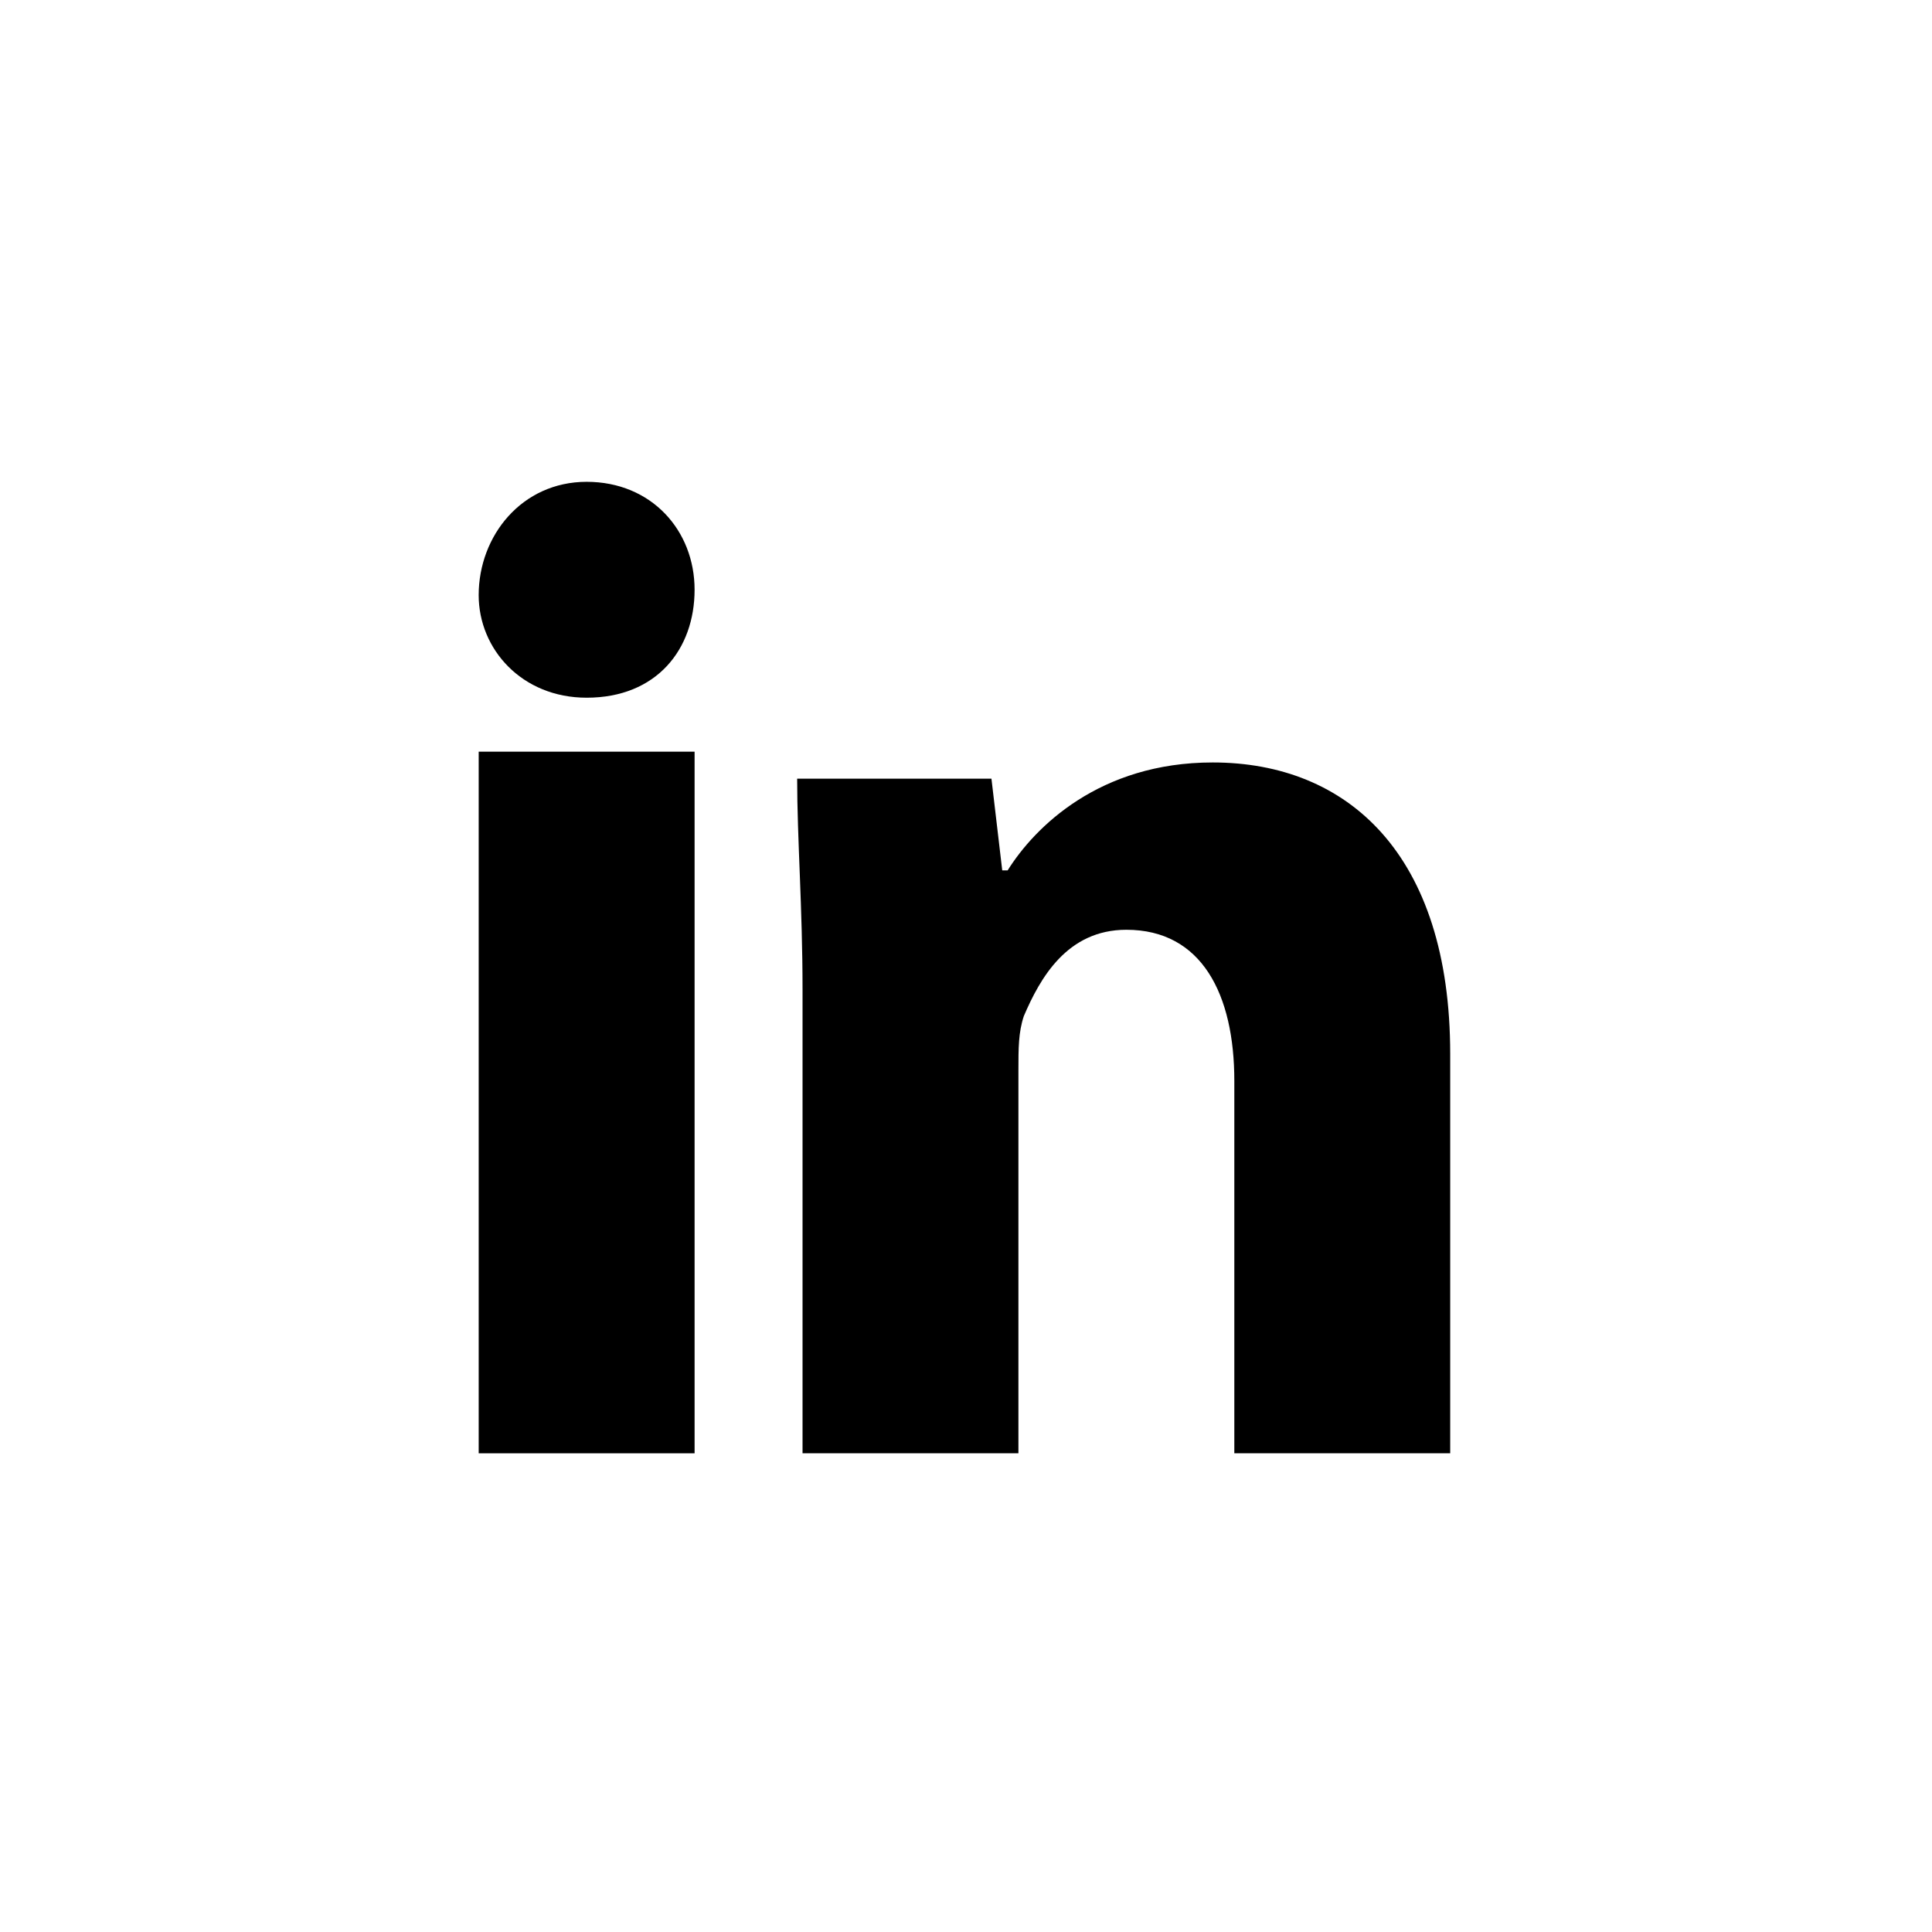 <?xml version="1.0" encoding="utf-8"?>
<!-- Generator: Adobe Illustrator 16.0.0, SVG Export Plug-In . SVG Version: 6.00 Build 0)  -->
<!DOCTYPE svg PUBLIC "-//W3C//DTD SVG 1.1//EN" "http://www.w3.org/Graphics/SVG/1.1/DTD/svg11.dtd">
<svg version="1.1" id="Calque_1" xmlns="http://www.w3.org/2000/svg" xmlns:xlink="http://www.w3.org/1999/xlink" x="0px" y="0px"
	 width="145px" height="145px" viewBox="0 0 145 145" enable-background="new 0 0 145 145" xml:space="preserve">
<g>
	<g>
		<g>
			<path d="M52.13,44.262c0,4.456-2.836,8.102-8.102,8.102c-4.861,0-8.102-3.646-8.102-7.696c0-4.457,3.24-8.507,8.102-8.507
				S52.13,39.807,52.13,44.262z"/>
		</g>
		<g>
			<rect x="35.927" y="56.414" width="16.203" height="52.659"/>
		</g>
		<g>
			<path d="M91.017,57.224c-8.506,0-13.367,4.861-15.392,8.101h-0.405l-0.81-6.886H59.828c0,4.456,0.404,9.723,0.404,15.799v34.834
				h16.202V80.313c0-1.62,0-2.835,0.405-4.051c1.215-2.837,3.24-6.481,7.697-6.481c5.671,0,8.102,4.862,8.102,11.343v27.948h16.202
				V79.1C108.84,64.11,101.143,57.224,91.017,57.224z"/>
		</g>
	</g>
</g>
</svg>
